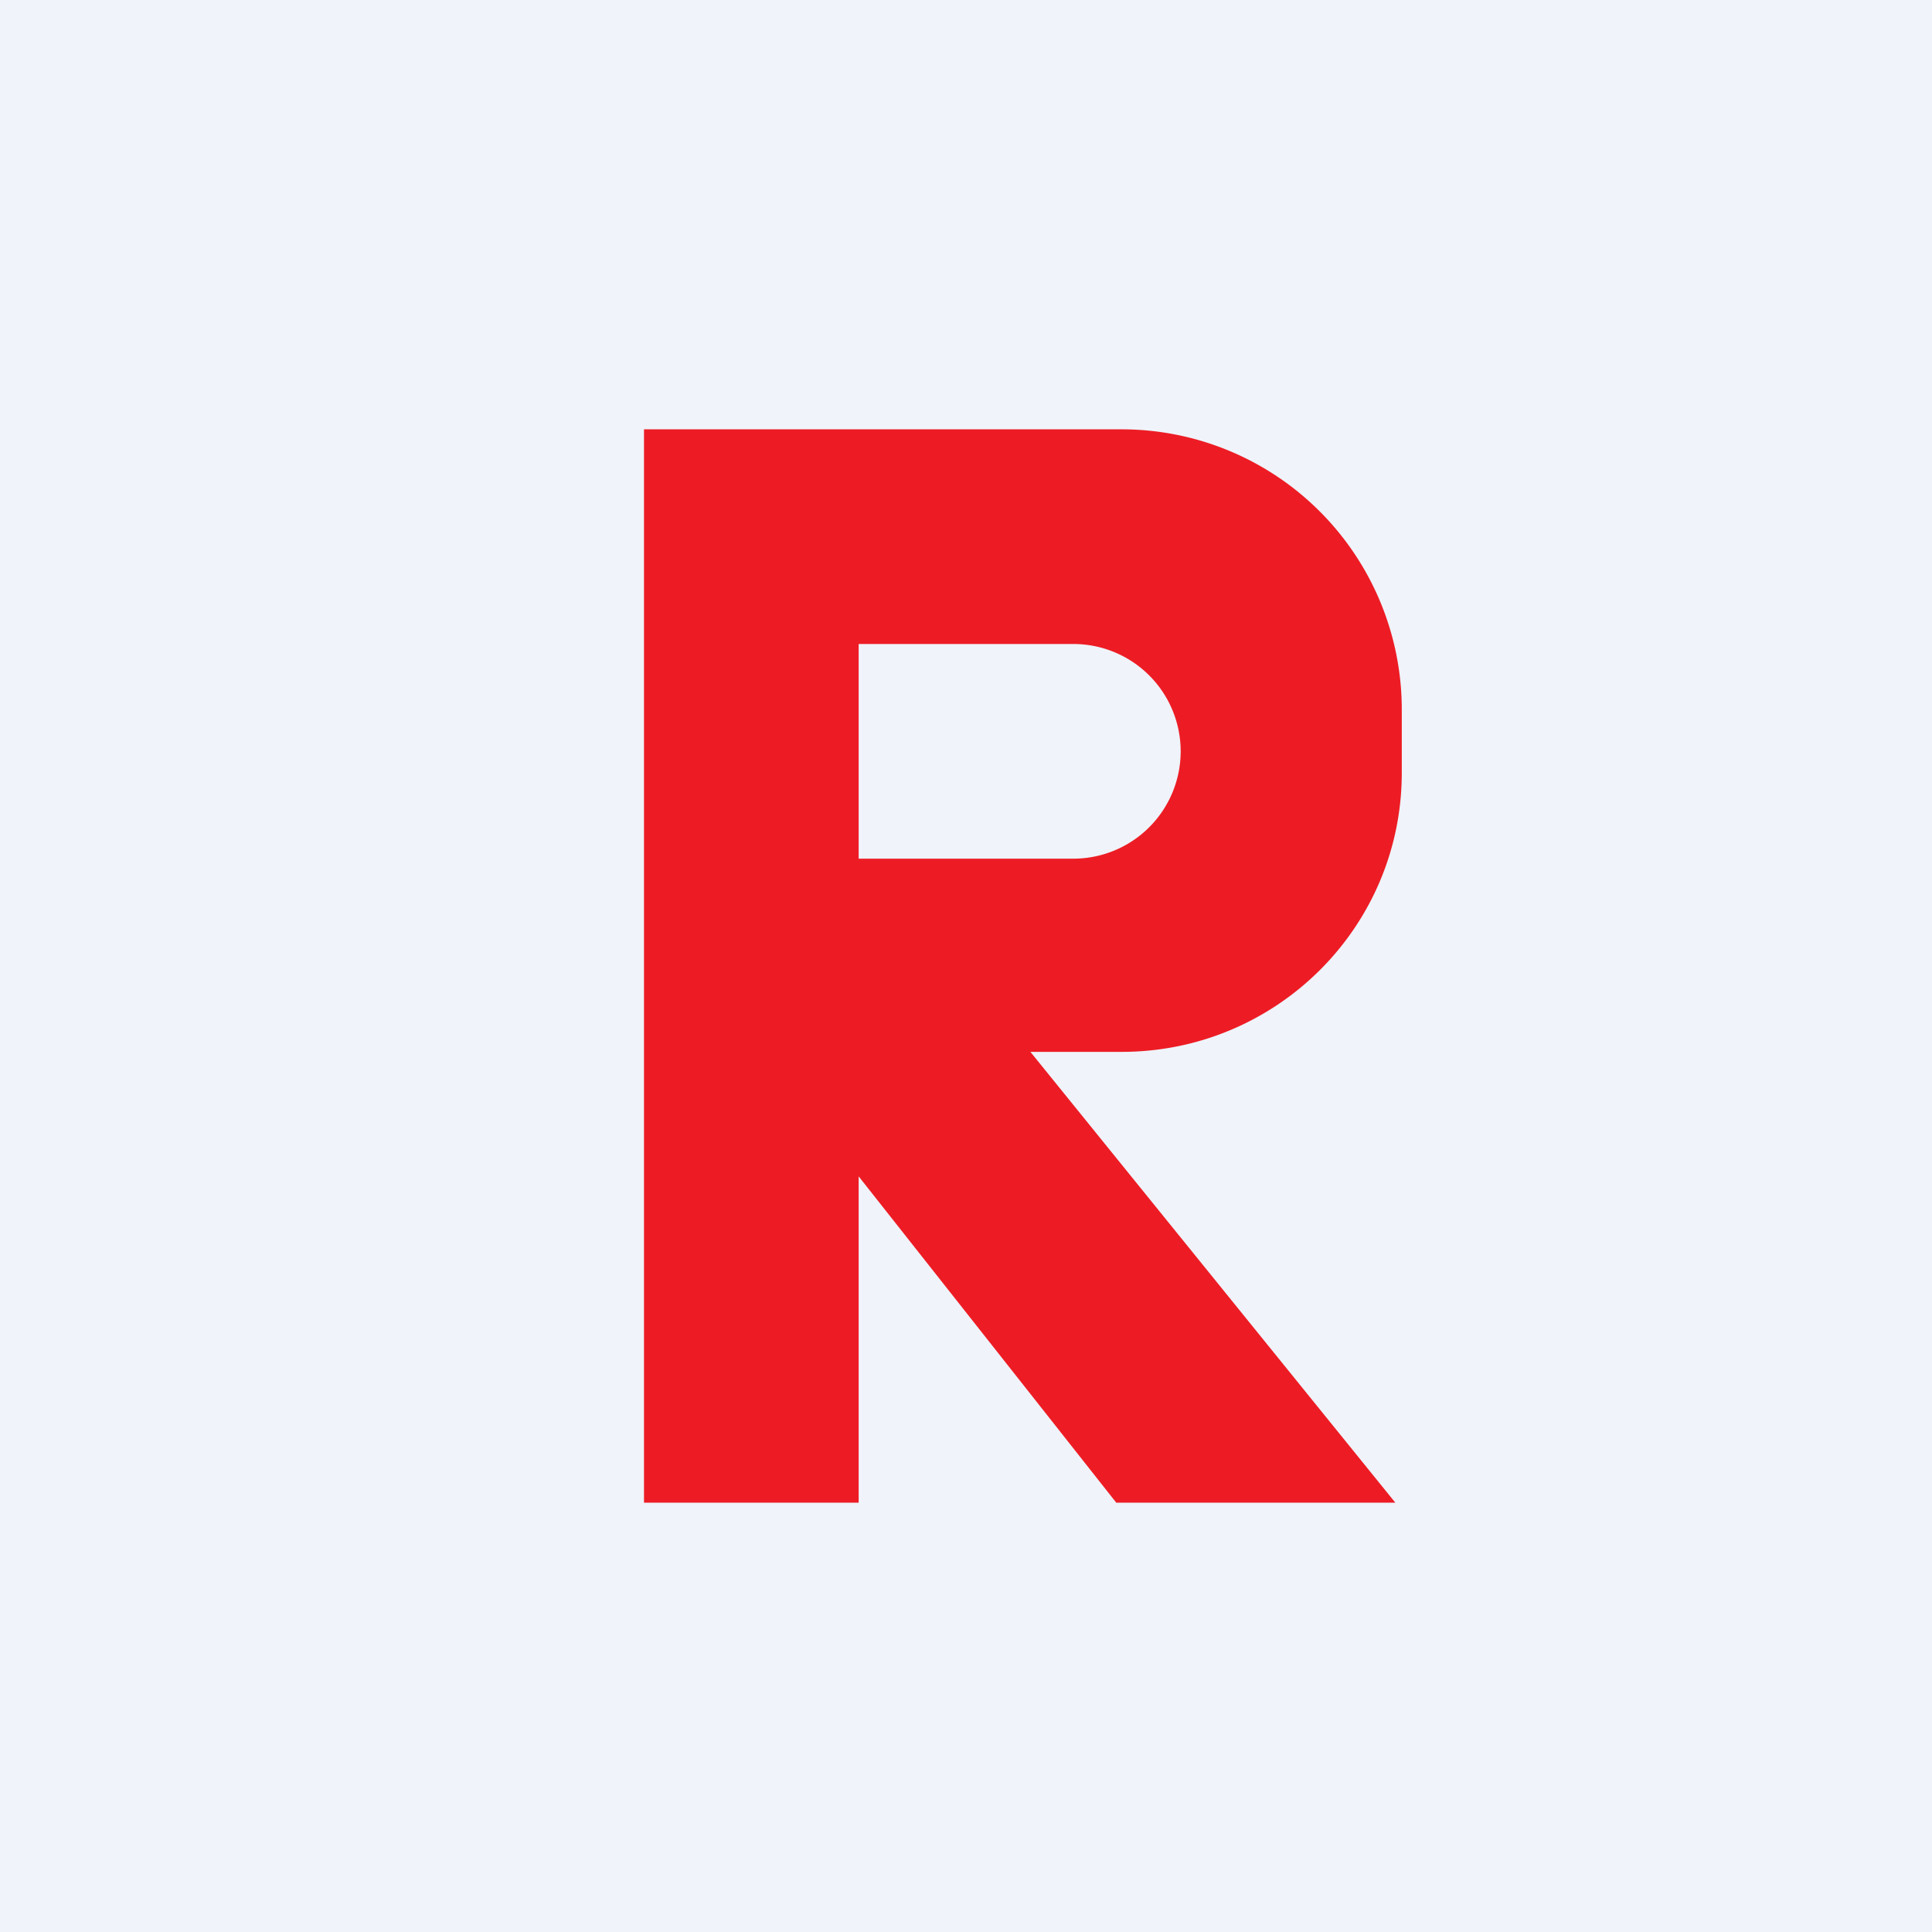 <!-- by TradingView --><svg width="18" height="18" viewBox="0 0 18 18" xmlns="http://www.w3.org/2000/svg"><path fill="#F0F3FA" d="M0 0h18v18H0z"/><path fill-rule="evenodd" d="M6 14V4h4.45a2.61 2.61 0 0 1 2.61 2.6v.6c0 1.44-1.17 2.6-2.61 2.6H9.6L13 14h-2.6L8 10.96V14H6Zm2-8h2a1 1 0 0 1 1 1 1 1 0 0 1-1 1H8V6Z" fill="#ED1C24"/></svg>